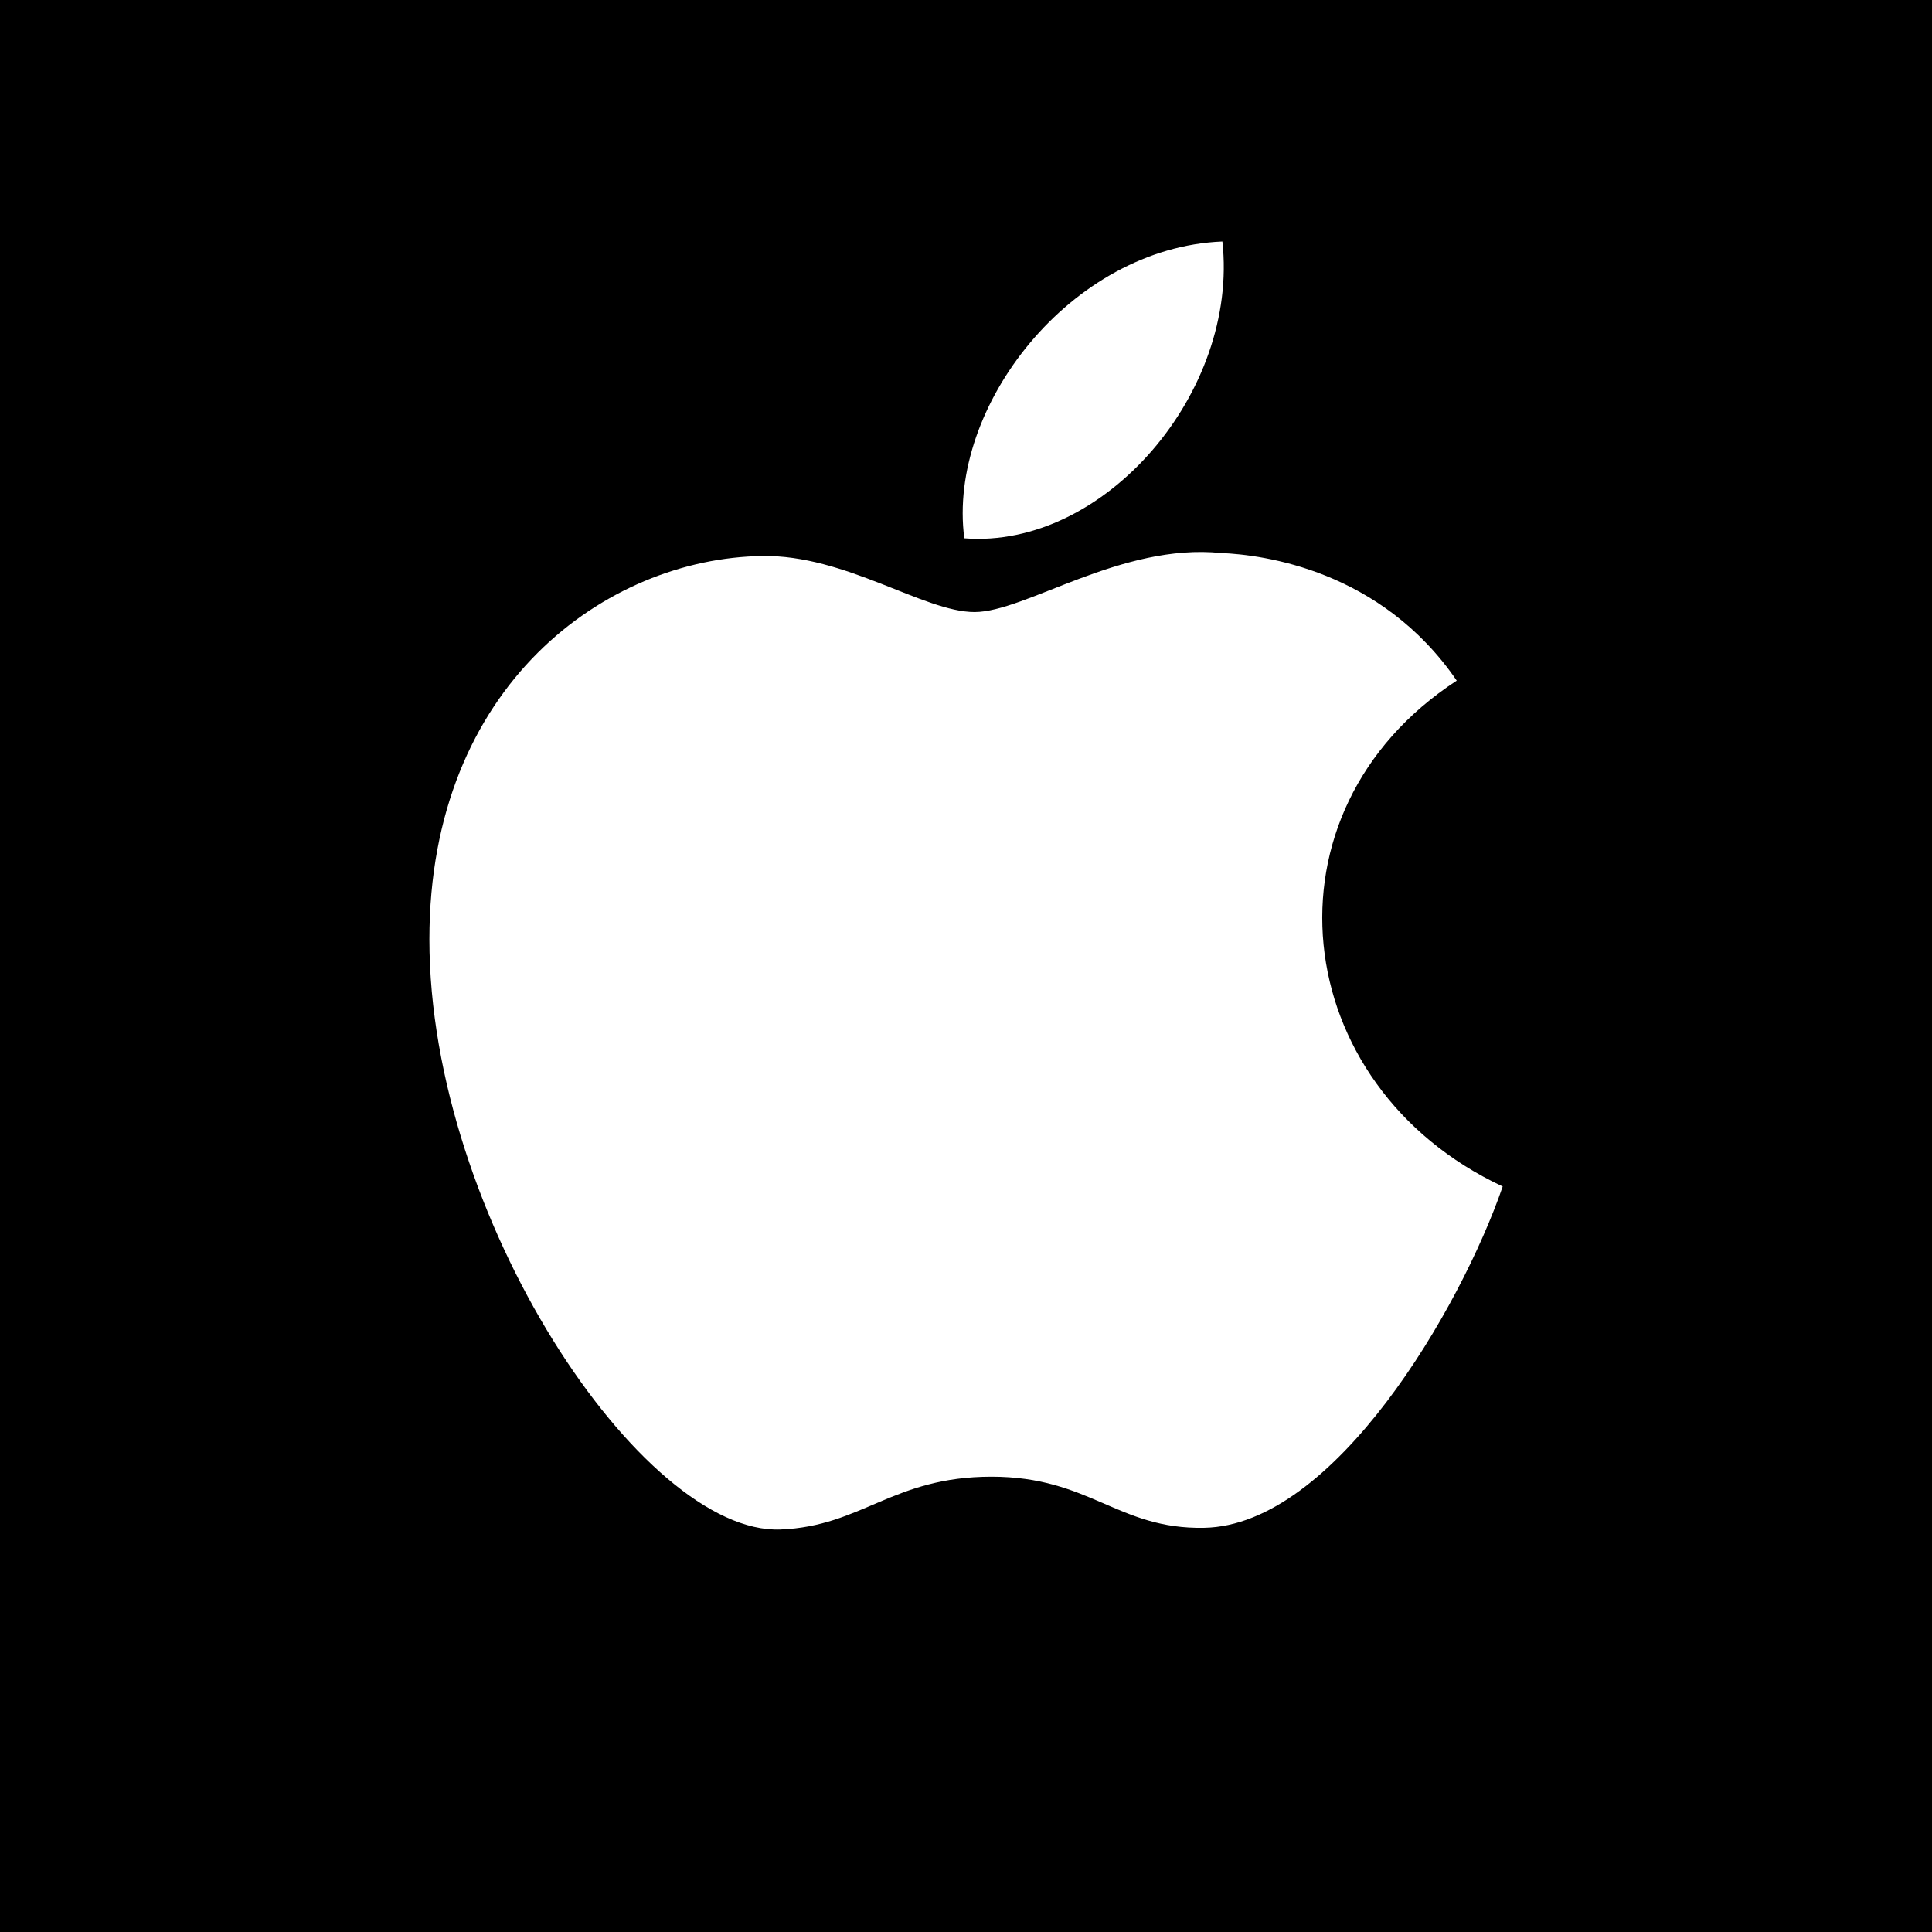 <svg xmlns="http://www.w3.org/2000/svg" width="24" height="24" viewBox="0 0 24 24"><path d="M0 0v24h24v-24h-24zm15.185 3c.206 1.871-1.465 3.823-3.206 3.687-.215-1.634 1.322-3.611 3.206-3.687zm-.227 15.979c-1.072.021-1.417-.635-2.642-.635-1.225 0-1.607.616-2.621.656-1.715.065-4.361-3.886-4.361-7.331 0-3.165 2.205-4.734 4.132-4.762 1.033-.019 2.009.696 2.64.696.633 0 1.818-.86 3.064-.733.521.021 1.985.21 2.926 1.585-2.495 1.627-2.106 5.032.571 6.284-.524 1.519-2.093 4.211-3.709 4.24z"/></svg>